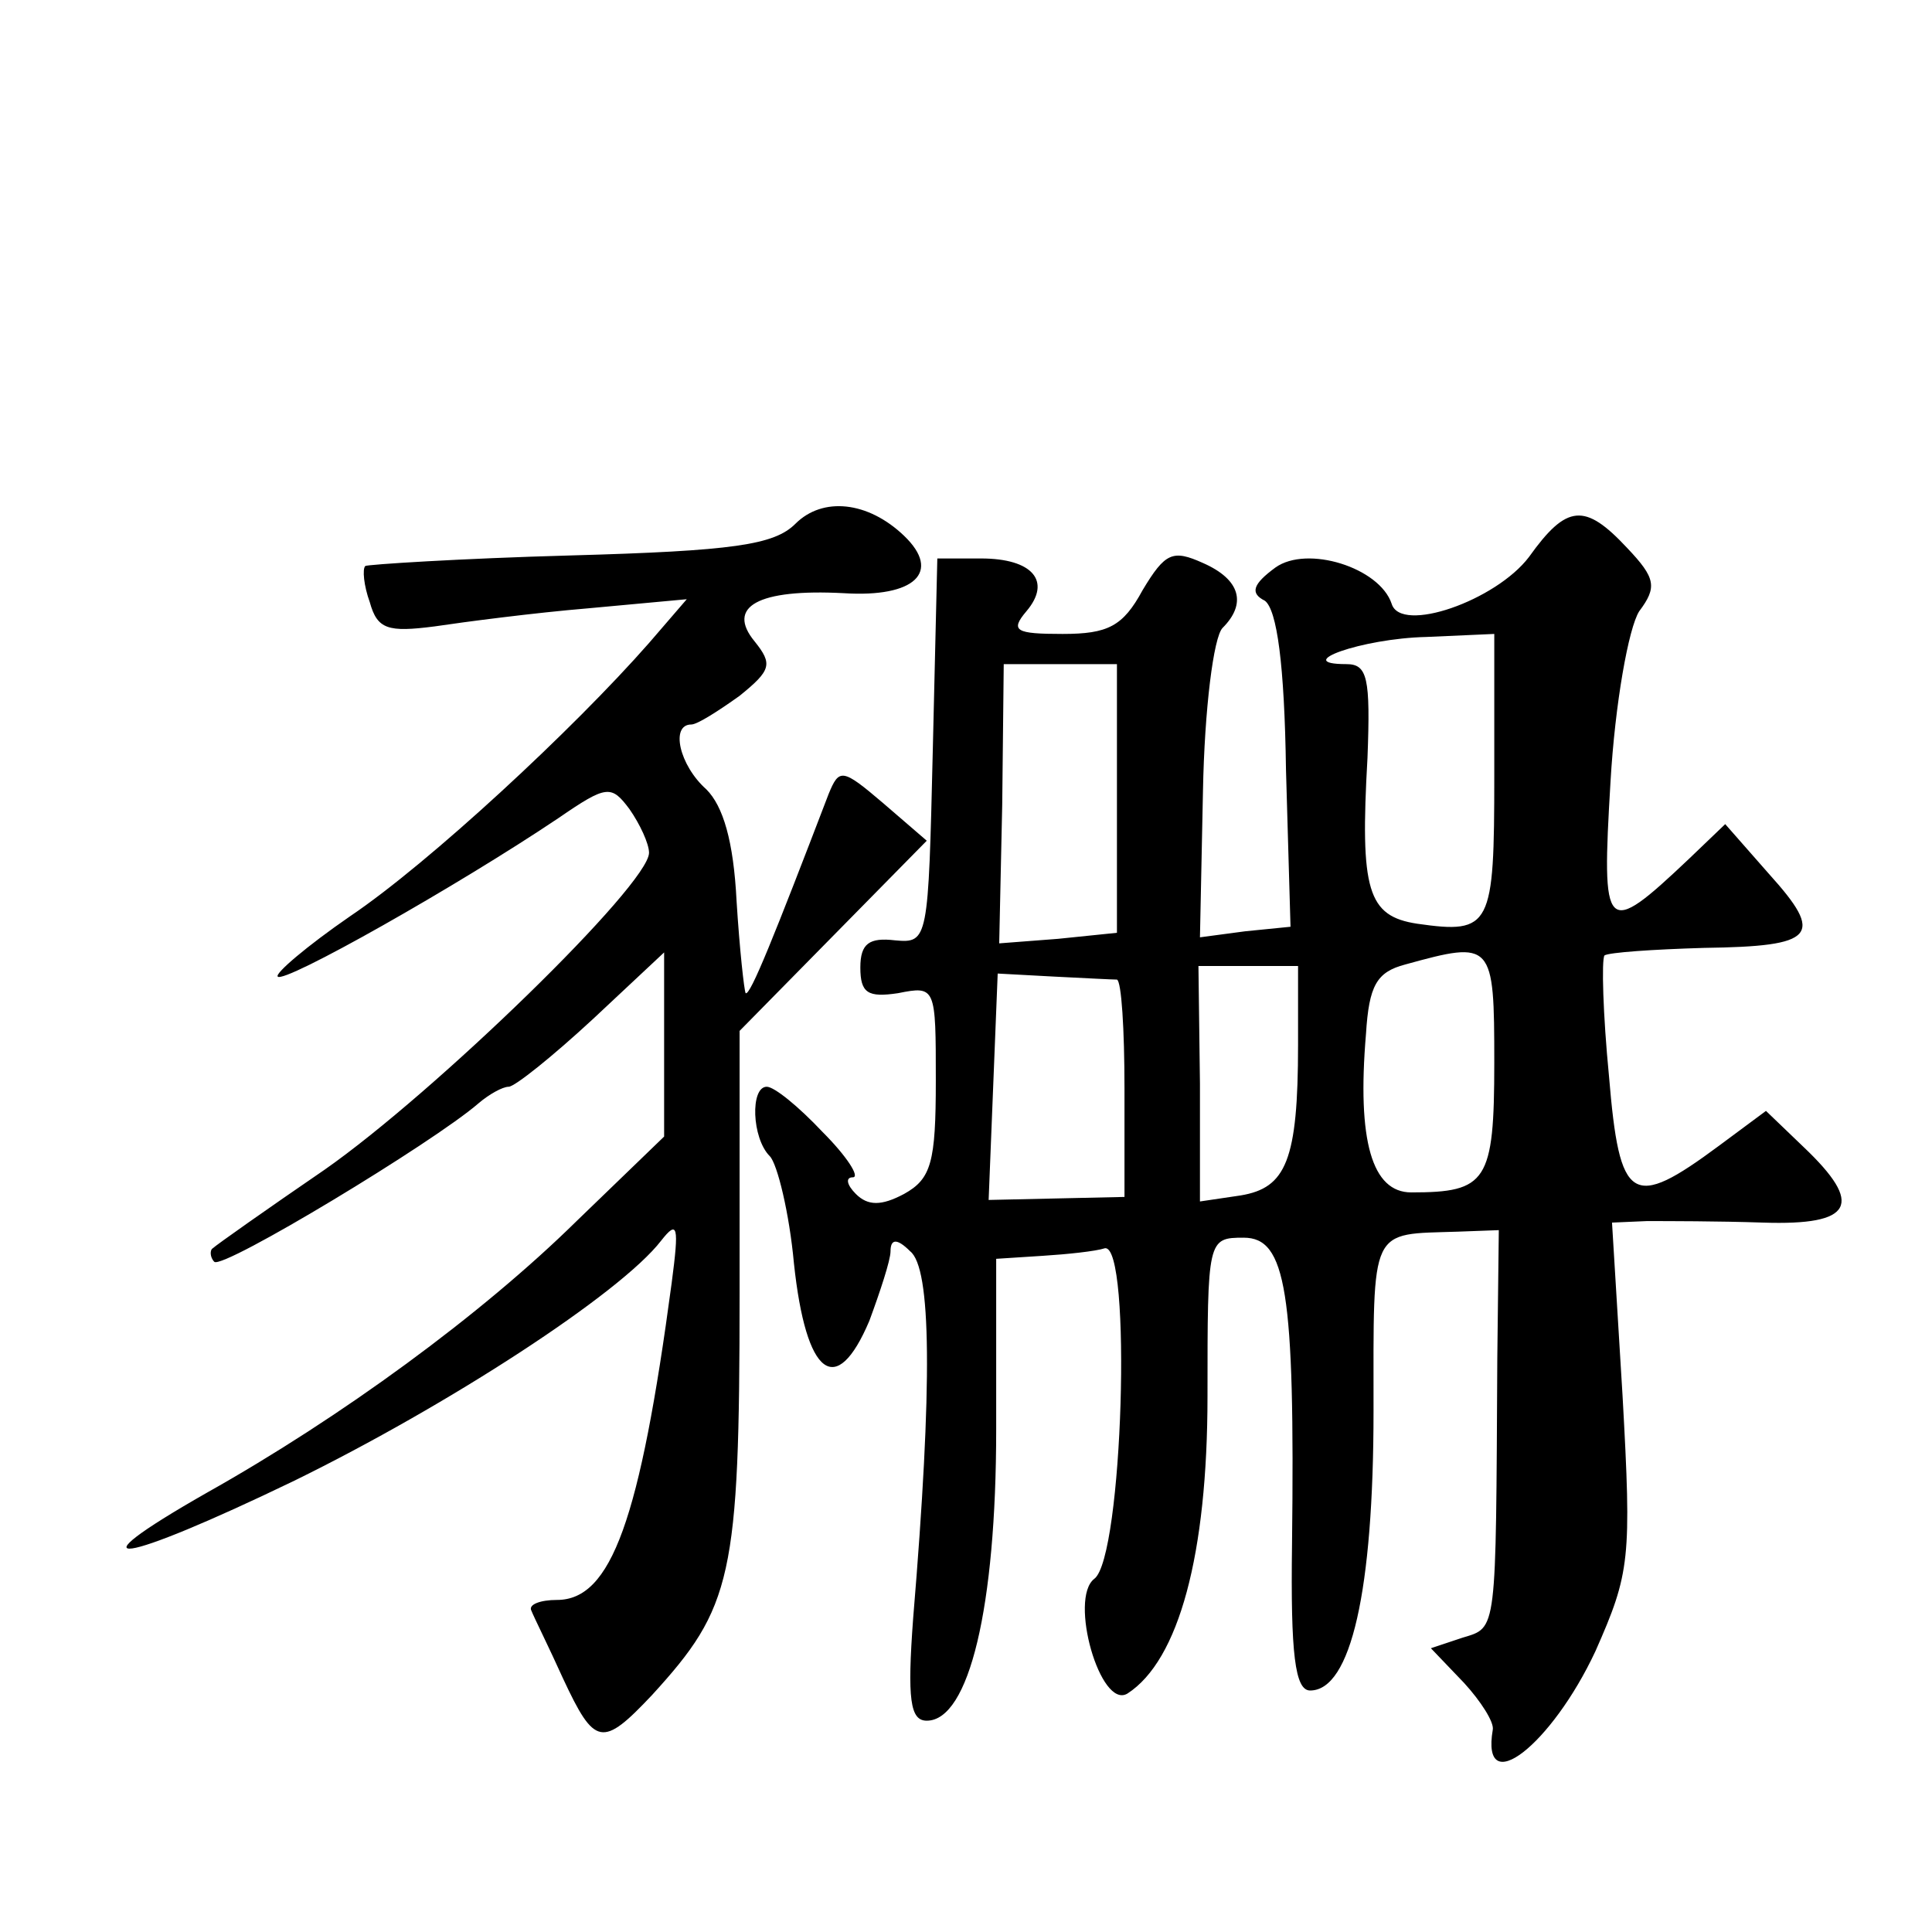 <?xml version="1.0" standalone="no"?>
<!DOCTYPE svg PUBLIC "-//W3C//DTD SVG 20010904//EN"
 "http://www.w3.org/TR/2001/REC-SVG-20010904/DTD/svg10.dtd">
<svg version="1.0" xmlns="http://www.w3.org/2000/svg"
 width="128pt" height="128pt" viewBox="0 0 128 128"
 preserveAspectRatio="xMidYMid meet">
<g transform="translate(0,128) scale(0.1,-0.1)"
fill="#0" stroke="none">
<path d="M527 933 c-14 -14 -41 -18 -149 -21 -73 -2 -135 -6 -136 -7 -2 -2 -1 -13
3 -24 5 -18 12 -20 43 -16 20 3 66 9 102 12 l65 6 -25 -29 c-50 -57 -146 -146 -198
-181 -29 -20 -50 -38 -48 -40 4 -5 119 60 186 105 32 22 35 22 47 6 7 -10 13 -23
13 -29 0 -21 -142 -159 -215 -210 -38 -26 -72 -50 -74 -52 -2 -1 -2 -6 1 -9 6 -5
145 79 175 105 7 6 16 11 20 11 4 0 29 20 56 45 l47 44 0 -61 0 -61 -58 -56 c-63
-62 -156 -130 -245 -180 -93 -53 -58 -48 58 8 102 50 216 124 243 159 11 14 12
10 7 -28 -21 -157 -40 -210 -76 -210 -11 0 -19 -3 -17 -7 2 -5 12 -25 21 -45 21
-45 26 -46 59 -11 53 58 58 78 58 266 l0 174 62 63 62 63 -29 25 c-27 23 -29 23
-36 6 -36 -94 -52 -134 -55 -132 -1 2 -4 29 -6 61 -2 40 -9 63 -20 74 -18 16 -24
43 -10 43 4 0 18 9 32 19 21 17 22 21 10 36 -19 23 2 35 59 32 47 -3 65 14 40 38
-24 23 -54 26 -72 8z M1013 911 c-22 -29 -85 -51 -91 -31 -8 24 -56 39 -77 24 -15
-11 -17 -17 -7 -22 8 -6 13 -42 14 -112 l3 -104 -30 -3 -30 -4 2 97 c1 54 7 102
13 108 16 16 12 32 -13 43 -20 9 -25 7 -40 -18 -13 -24 -23 -29 -53 -29 -31 0 -35
2 -24 15 17 20 4 35 -30 35 l-29 0 -3 -127 c-3 -126 -3 -128 -25 -126 -17 2 -23
-2 -23 -18 0 -17 5 -20 25 -17 25 5 25 4 25 -58 0 -54 -3 -65 -21 -75 -15 -8 -24
-8 -32 0 -6 6 -7 11 -2 11 5 0 -4 14 -20 30 -16 17 -32 30 -37 30 -11 0 -10 -34
2 -46 5 -5 13 -38 16 -71 8 -75 28 -90 50 -38 7 19 14 40 14 46 0 8 4 9 13 0 14
-11 15 -87 2 -243 -4 -54 -2 -68 9 -68 28 0 46 75 46 193 l0 113 31 2 c16 1 35
3 41 5 18 3 12 -205 -7 -219 -17 -13 4 -87 22 -76 34 22 53 92 53 197 0 104 0 105
24 105 28 0 34 -35 32 -203 -1 -73 2 -97 12 -97 27 0 42 66 42 185 0 124 -3 117
56 119 l27 1 -1 -85 c-1 -183 0 -178 -23 -185 l-21 -7 22 -23 c11 -12 20 -26 19
-31 -8 -47 39 -10 68 52 23 52 24 61 18 169 l-7 115 23 1 c13 0 48 0 77 -1 60 -2
67 12 27 50 l-25 24 -31 -23 c-58 -43 -66 -38 -73 46 -4 41 -5 77 -3 80 3 2 32
4 66 5 74 1 80 8 43 49 l-29 33 -24 -23 c-56 -53 -58 -50 -52 51 3 52 12 102 19
113 12 16 11 22 -8 42 -28 30 -40 29 -65 -6z m-23 -145 c0 -100 -2 -105 -51 -98
-33 5 -38 22 -33 110 2 53 0 62 -14 62 -37 0 10 17 53 18 l45 2 0 -94z m-250 -15
l0 -89 -39 -4 -39 -3 2 92 1 93 38 0 37 0 0 -89z m250 -175 c0 -79 -5 -86 -55 -86
-26 0 -36 34 -30 105 2 32 7 41 26 46 58 16 59 15 59 -65z m-250 55 c3 -1 5 -33
5 -72 l0 -72 -45 -1 -45 -1 3 75 3 75 37 -2 c20 -1 39 -2 42 -2z m120 -43 c0 -77
-8 -95 -38 -100 l-27 -4 0 78 -1 78 33 0 33 0 0 -52z"/>
</g>
</svg>
